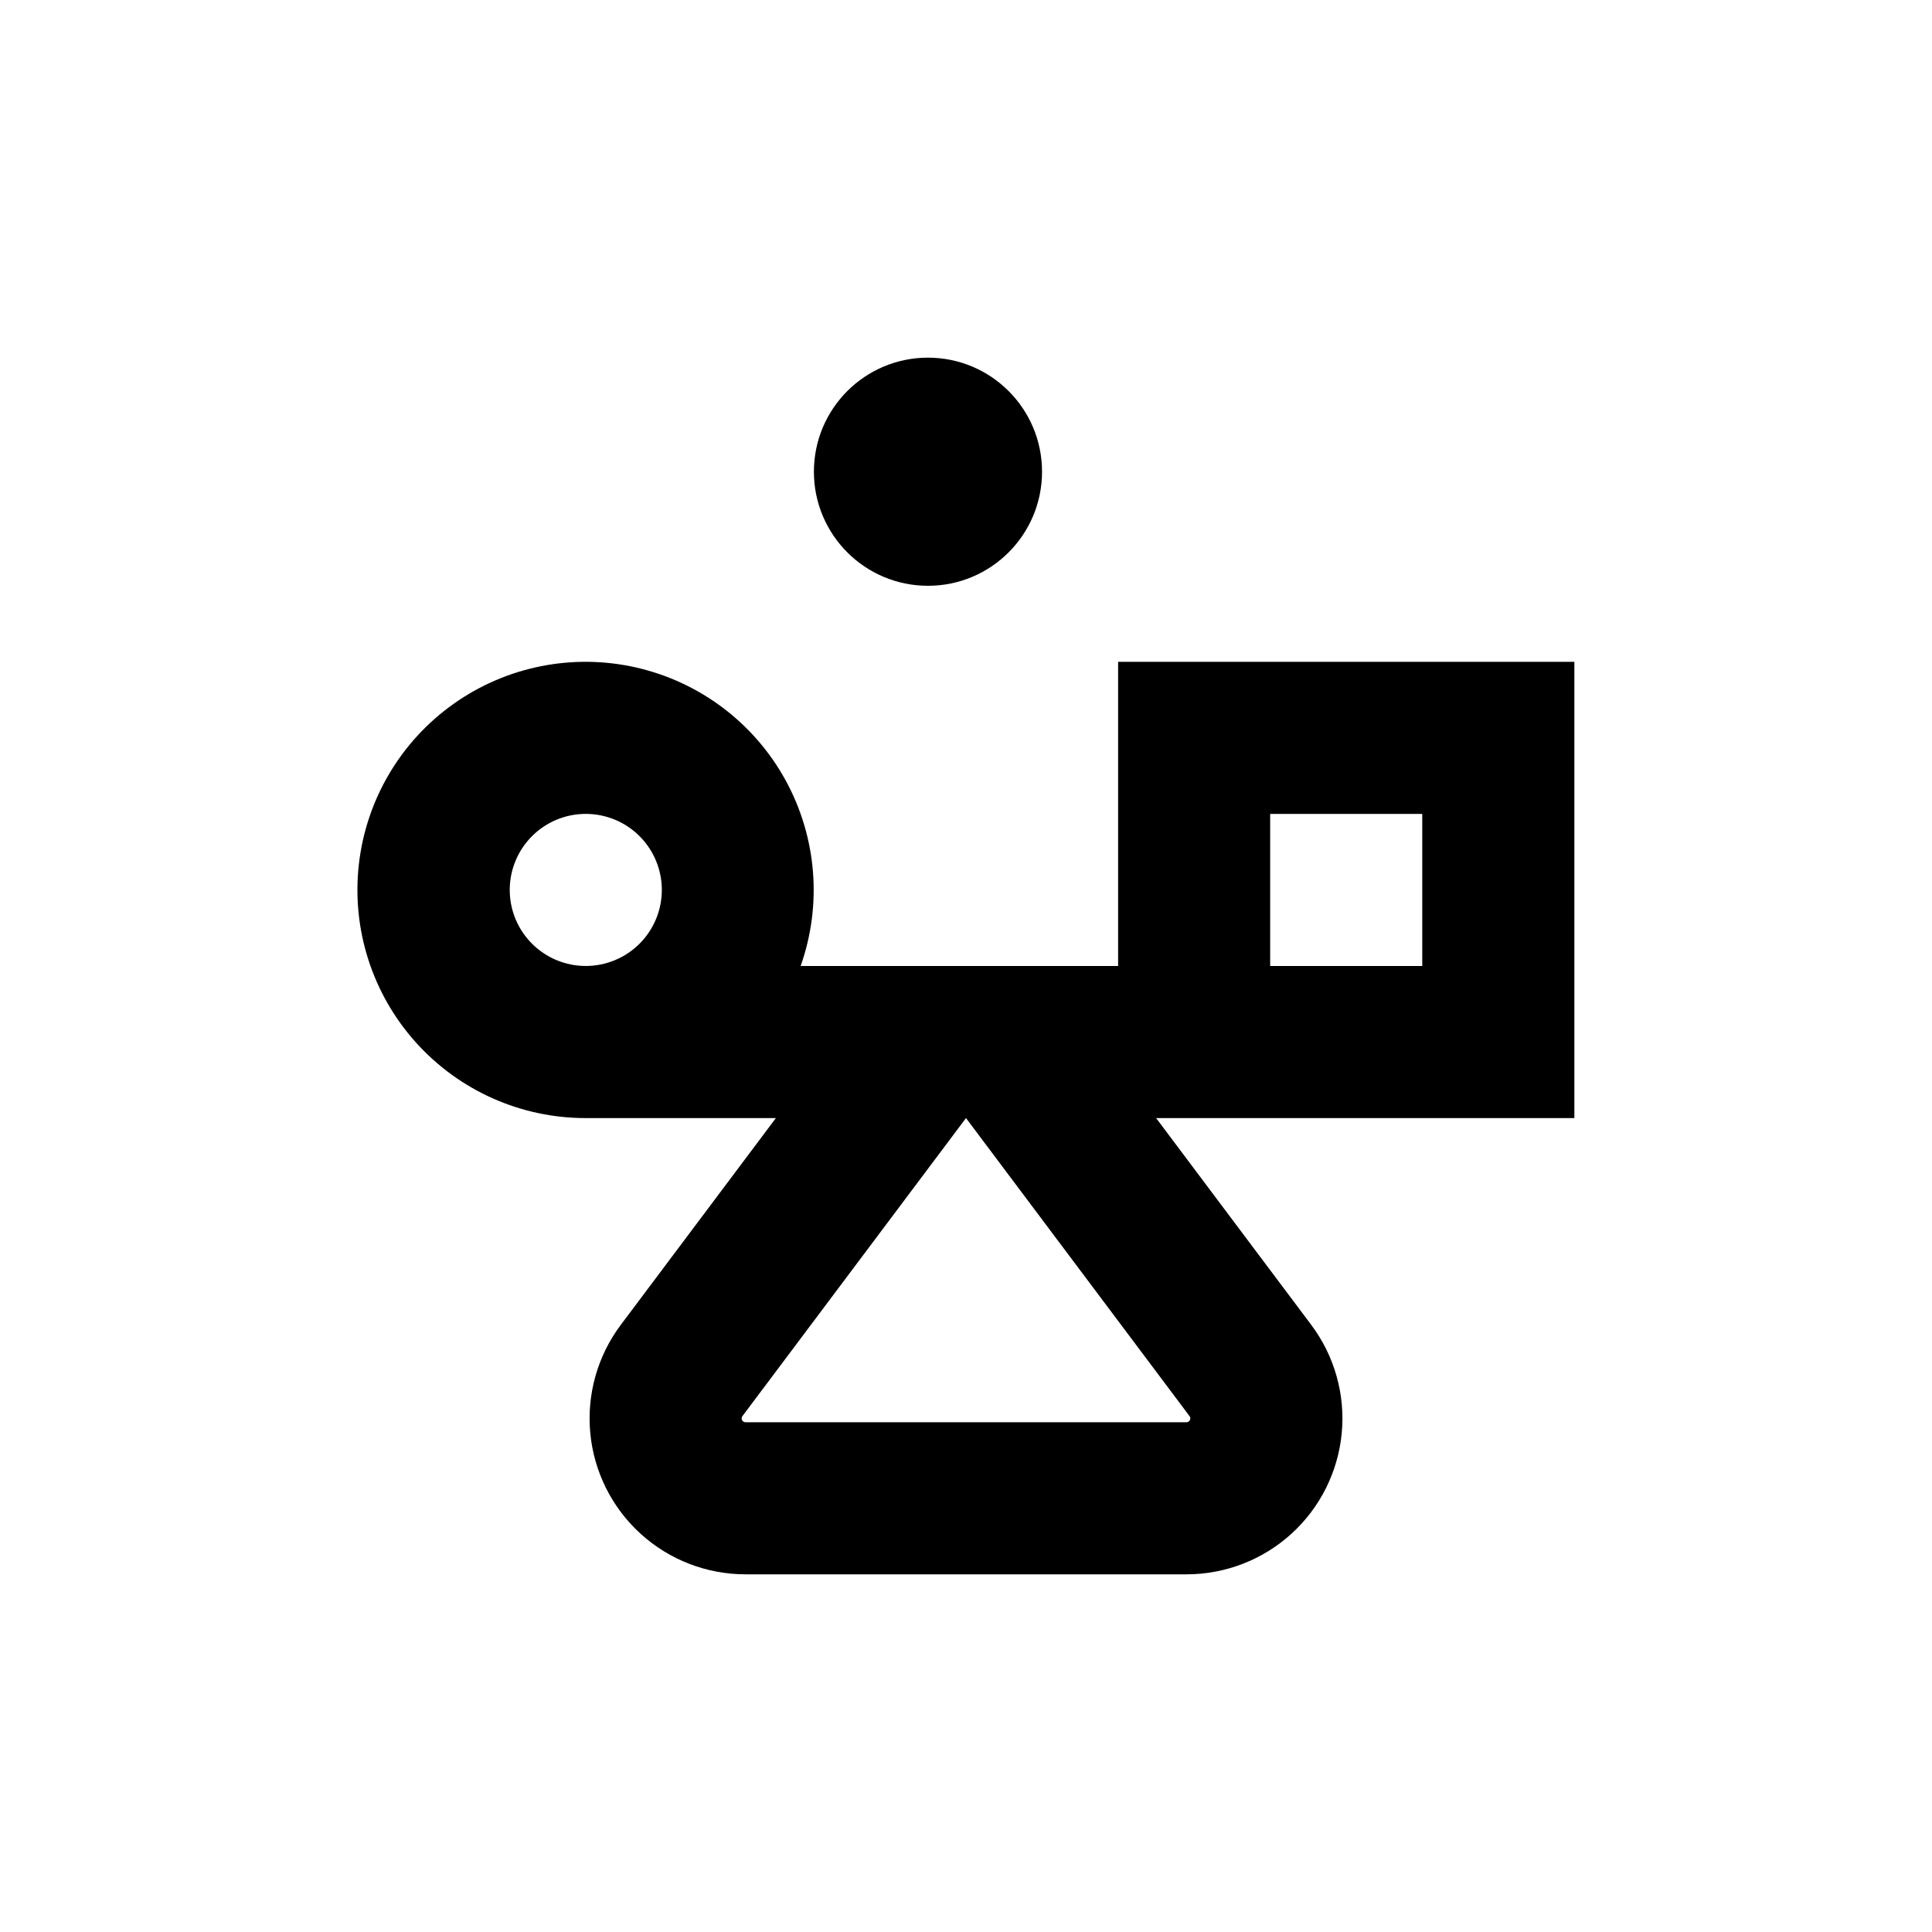 <?xml version="1.0" encoding="UTF-8"?>
<!-- Uploaded to: ICON Repo, www.svgrepo.com, Generator: ICON Repo Mixer Tools -->
<svg fill="#000000" width="800px" height="800px" version="1.1" viewBox="144 144 512 512" xmlns="http://www.w3.org/2000/svg">
 <g>
  <path d="m420.15 269.01c0 16.695-13.535 30.23-30.23 30.23s-30.227-13.535-30.227-30.23c0-16.695 13.531-30.227 30.227-30.227s30.23 13.531 30.23 30.227"/>
  <path d="m299.24 440.3h50.379l-41.109 54.812c-6.168 8.227-9.051 18.453-8.078 28.691 0.969 10.234 5.723 19.738 13.328 26.656 7.606 6.918 17.52 10.754 27.797 10.754h116.89c10.281 0 20.191-3.836 27.797-10.754 7.606-6.918 12.359-16.422 13.328-26.656 0.973-10.238-1.906-20.465-8.074-28.691l-41.113-54.812h110.84v-120.91h-120.91v80.609h-84.137c5.742-16.246 4.281-34.164-4.016-49.266-8.293-15.098-22.637-25.941-39.426-29.805-16.789-3.863-34.43-0.383-48.492 9.574-14.062 9.953-23.207 25.434-25.141 42.555-1.934 17.117 3.527 34.25 15.012 47.09 11.484 12.844 27.902 20.176 45.133 20.156zm159.2 80.609h-116.89c-0.379 0-0.73-0.219-0.898-0.559-0.172-0.34-0.133-0.75 0.094-1.055l59.25-78.996 59.246 78.996c0.23 0.305 0.266 0.715 0.094 1.055-0.168 0.34-0.52 0.559-0.898 0.559zm22.168-161.22h40.305v40.305h-40.305zm-181.37 0c5.344 0 10.469 2.121 14.25 5.902 3.777 3.777 5.902 8.902 5.902 14.25 0 5.344-2.125 10.469-5.902 14.25-3.781 3.777-8.906 5.902-14.25 5.902-5.348 0-10.473-2.125-14.25-5.902-3.781-3.781-5.902-8.906-5.902-14.25 0-5.348 2.121-10.473 5.902-14.25 3.777-3.781 8.902-5.902 14.25-5.902z"/>
 </g>
</svg>
